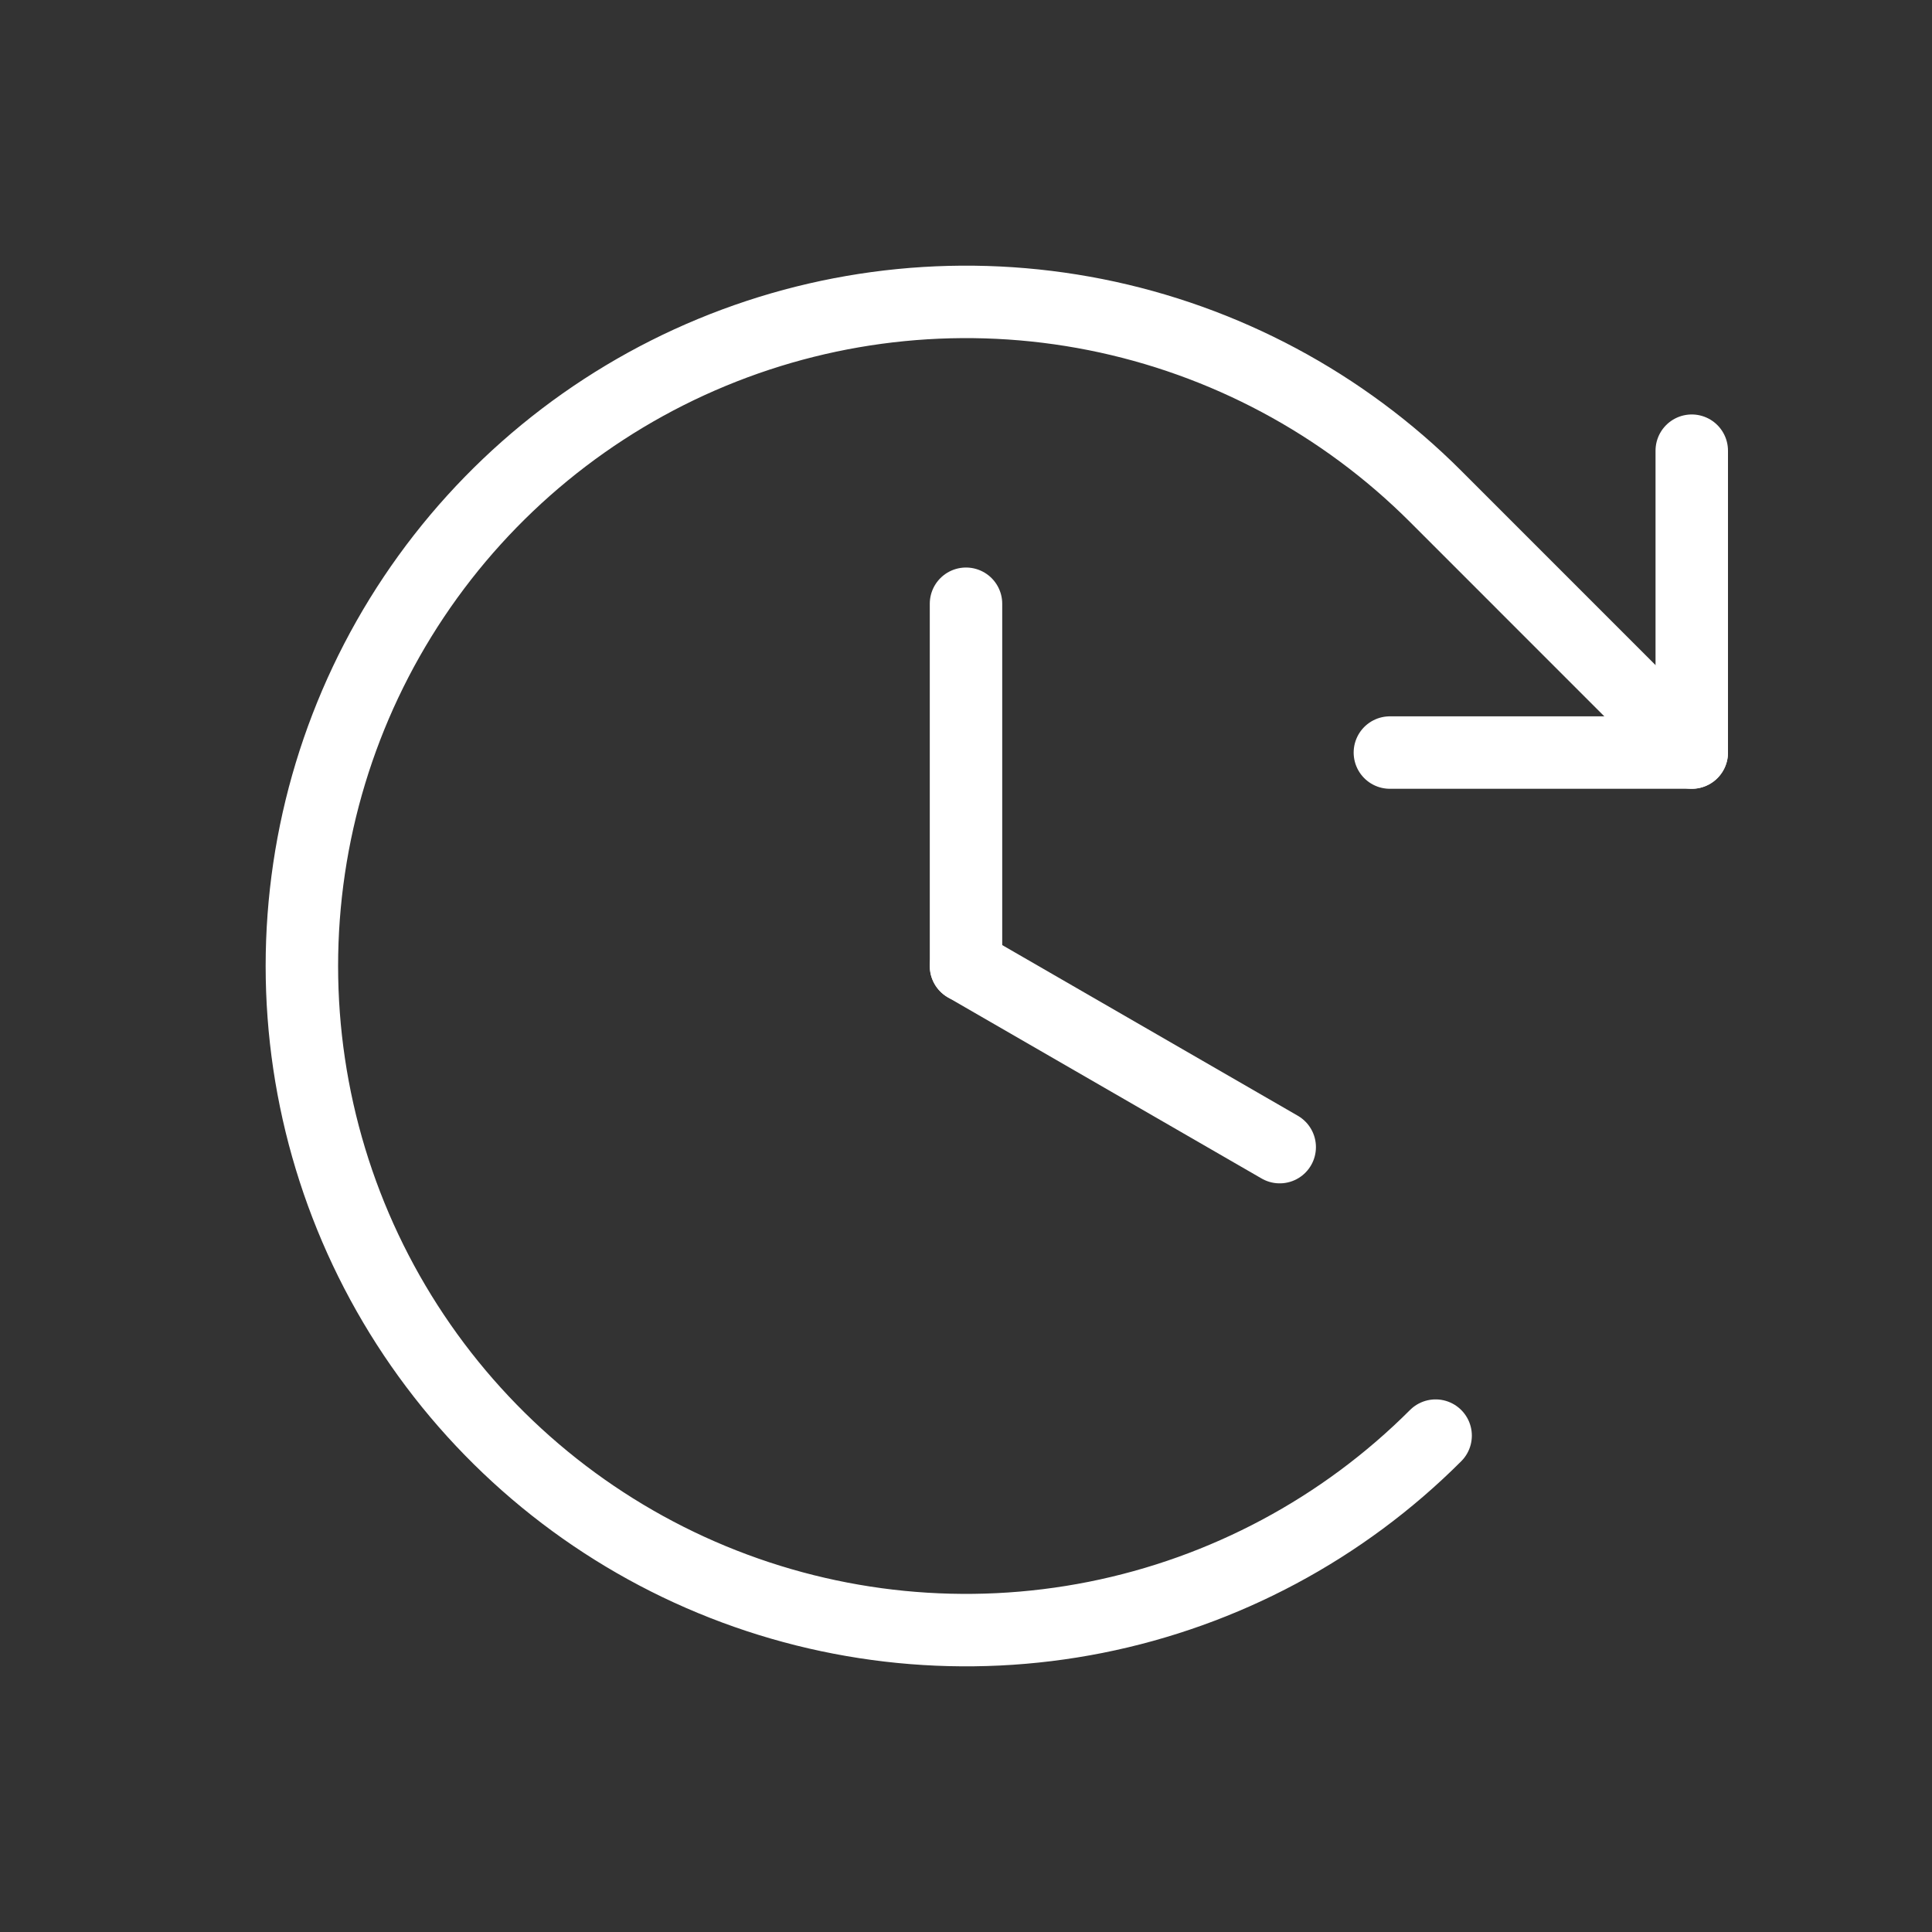 <svg width="40" height="40" viewBox="0 0 40 40" fill="none"
    xmlns="http://www.w3.org/2000/svg">
    <rect x="0" y="0" width="40" height="40" fill="#333333" stroke="none"/>
    <path d="M20 12.5V20" stroke="white" stroke-width="1.5" stroke-linecap="round" stroke-linejoin="round"/>
    <path d="M26.495 23.75L20 20" stroke="white" stroke-width="1.5" stroke-linecap="round" stroke-linejoin="round"/>
    <path d="M28.776 15.581H35.026V9.331" stroke="white" stroke-width="1.5" stroke-linecap="round" stroke-linejoin="round"/>
    <path d="M29.723 29.723C27.8 31.646 25.35 32.955 22.683 33.486C20.015 34.016 17.251 33.744 14.738 32.703C12.226 31.663 10.078 29.9 8.567 27.639C7.056 25.378 6.25 22.72 6.25 20C6.25 17.28 7.056 14.622 8.567 12.361C10.078 10.1 12.226 8.337 14.738 7.297C17.251 6.256 20.015 5.984 22.683 6.514C25.35 7.045 27.8 8.354 29.723 10.277L35.026 15.581" stroke="white" stroke-width="1.5" stroke-linecap="round" stroke-linejoin="round"/>
</svg>
